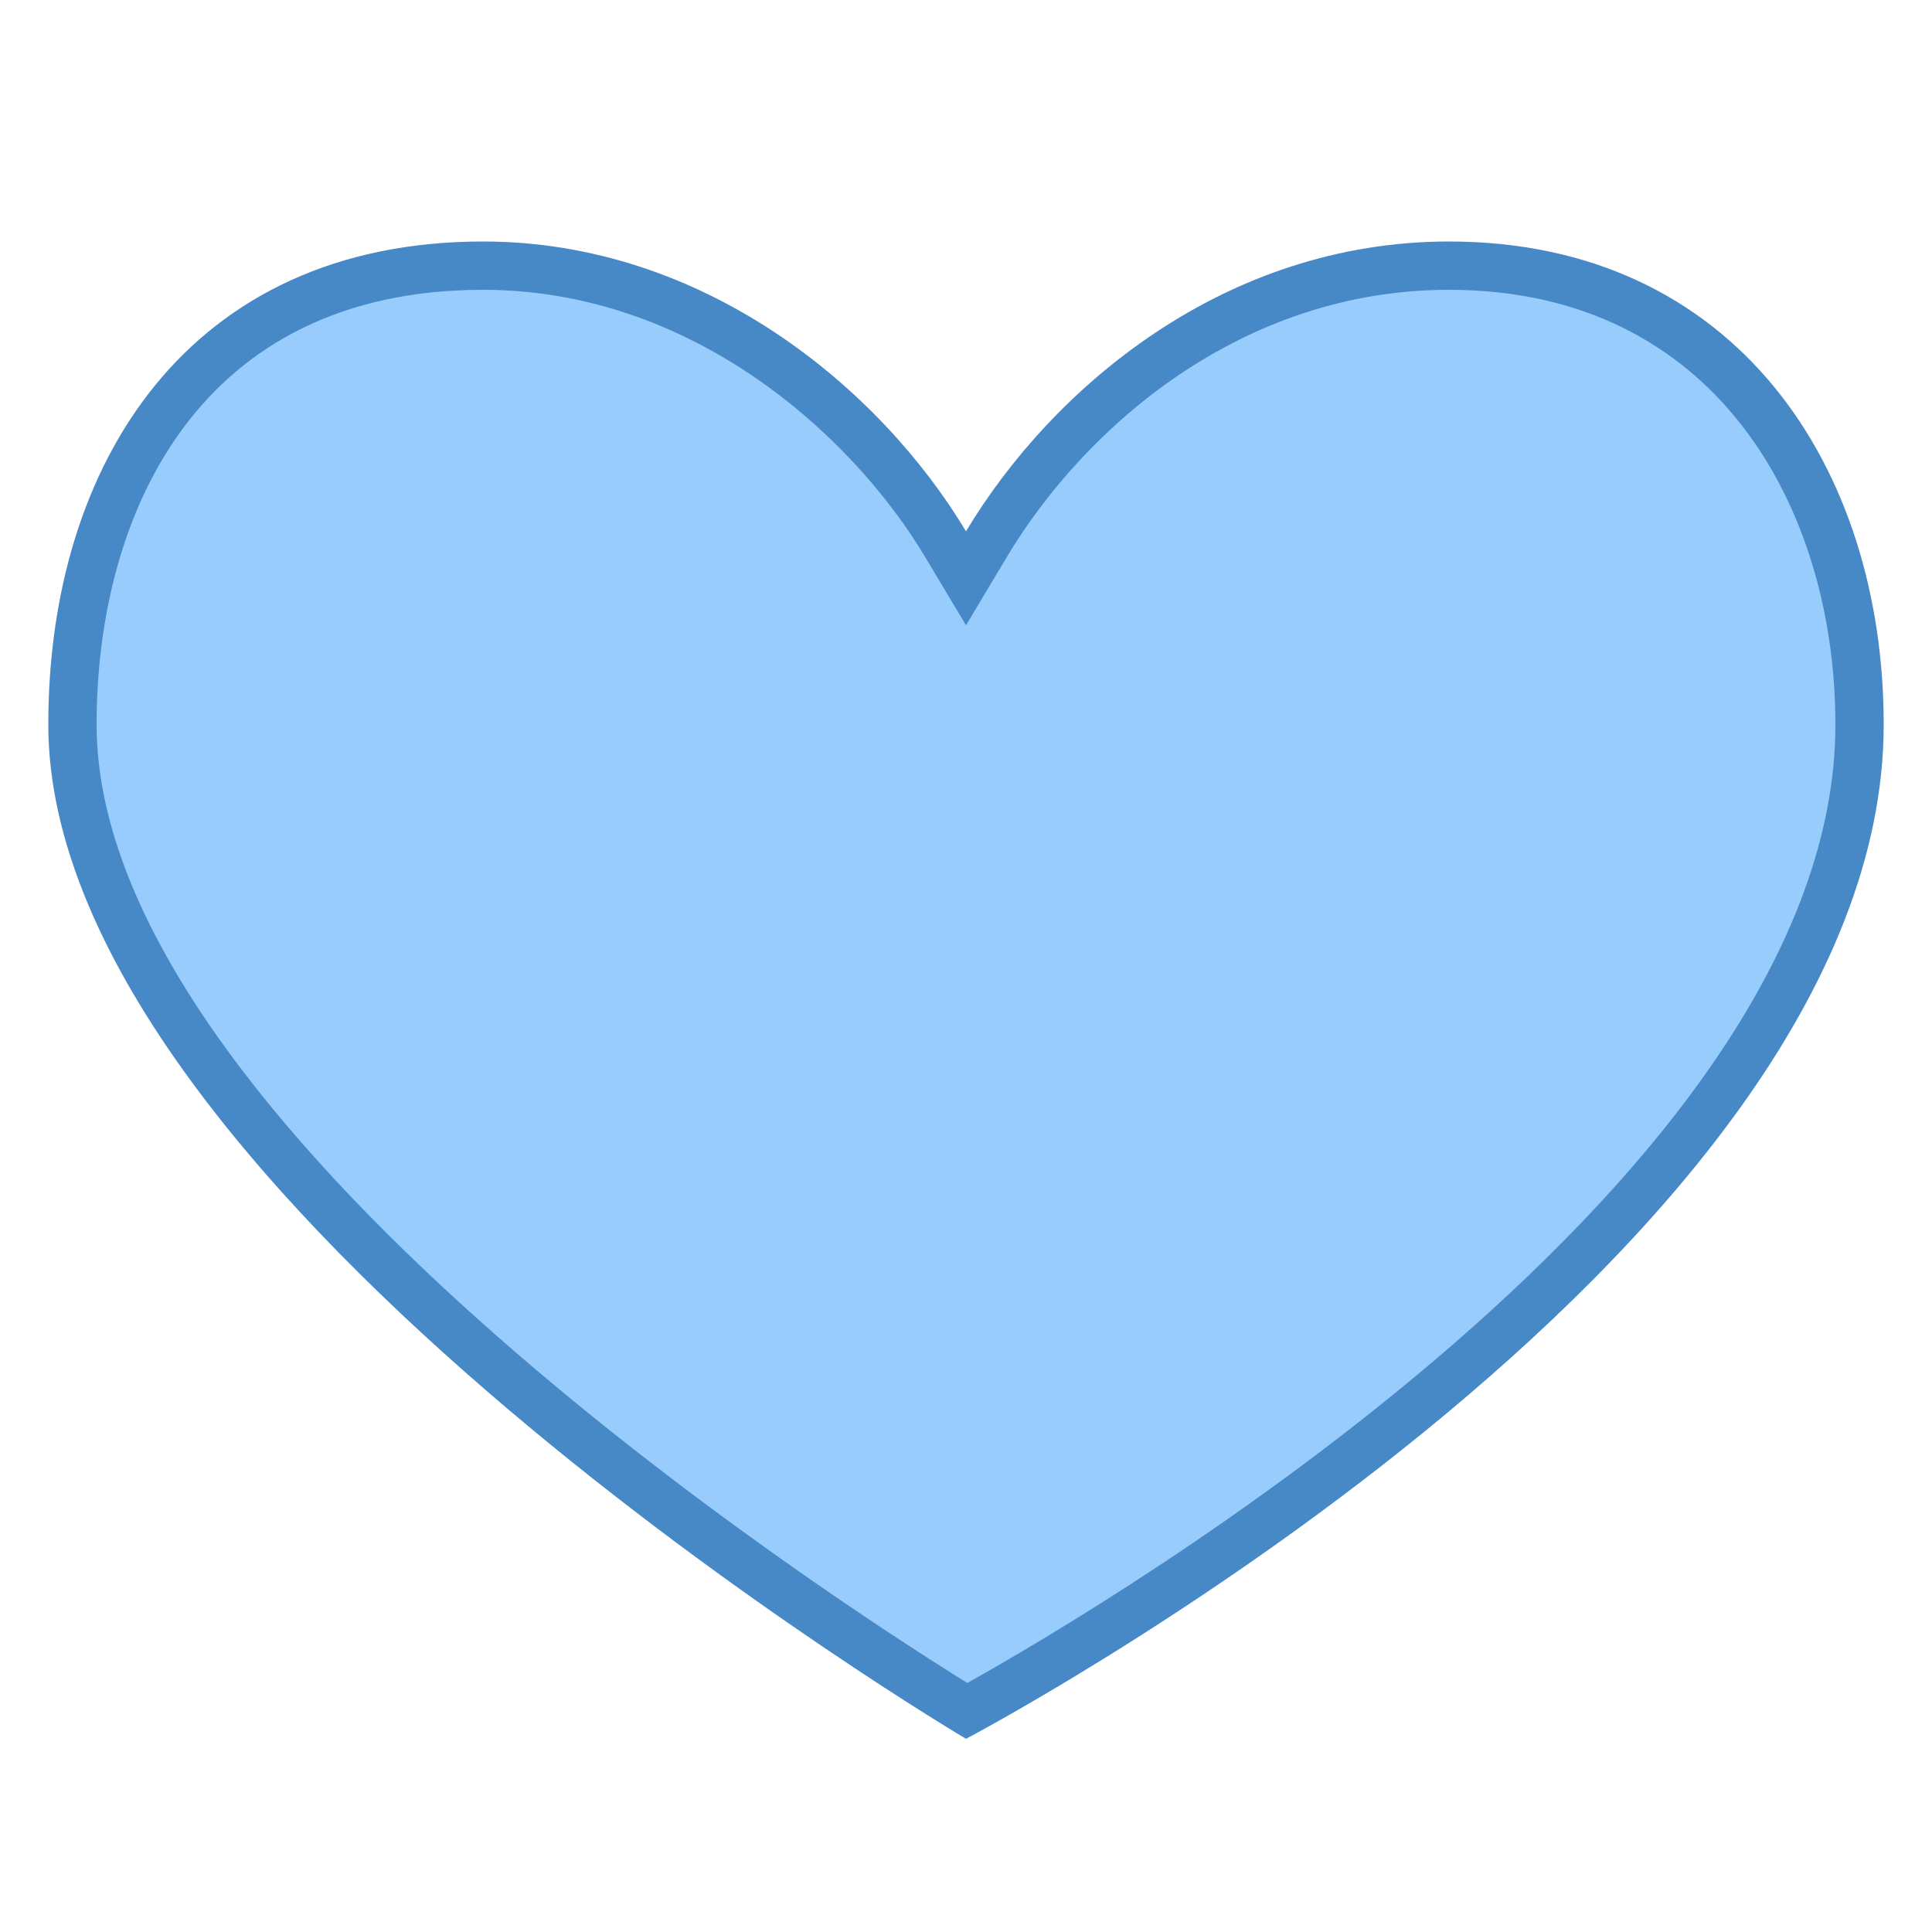 <svg xmlns="http://www.w3.org/2000/svg" viewBox="0 0 40 40"><path d="M20.016 35.426C17.824 34.082 1.5 23.78 1.5 15c0-4.594 2.234-9.5 8.5-9.5 4.516 0 7.977 3.102 9.57 5.758l.43.715.43-.715C22.098 8.473 25.488 5.5 30 5.5c5.871 0 8.5 4.77 8.5 9.5 0 9.93-16.273 19.21-18.484 20.426z" fill="#98ccfd"/><path d="M30 6c5.527 0 8 4.52 8 9 0 9.332-15.035 18.203-17.973 19.844C17.113 33.035 2 23.246 2 15c0-4.352 2.102-9 8-9 4.305 0 7.617 2.973 9.145 5.516l.855 1.43.855-1.43C22.457 8.848 25.7 6 30 6m0-1c-4.645 0-8.21 3.02-10 6-1.79-2.98-5.43-6-10-6-6.105 0-9 4.61-9 10 0 9.762 19 21 19 21s19-9.977 19-21c0-5.332-3.07-10-9-10z" fill="#4788c7"/></svg>